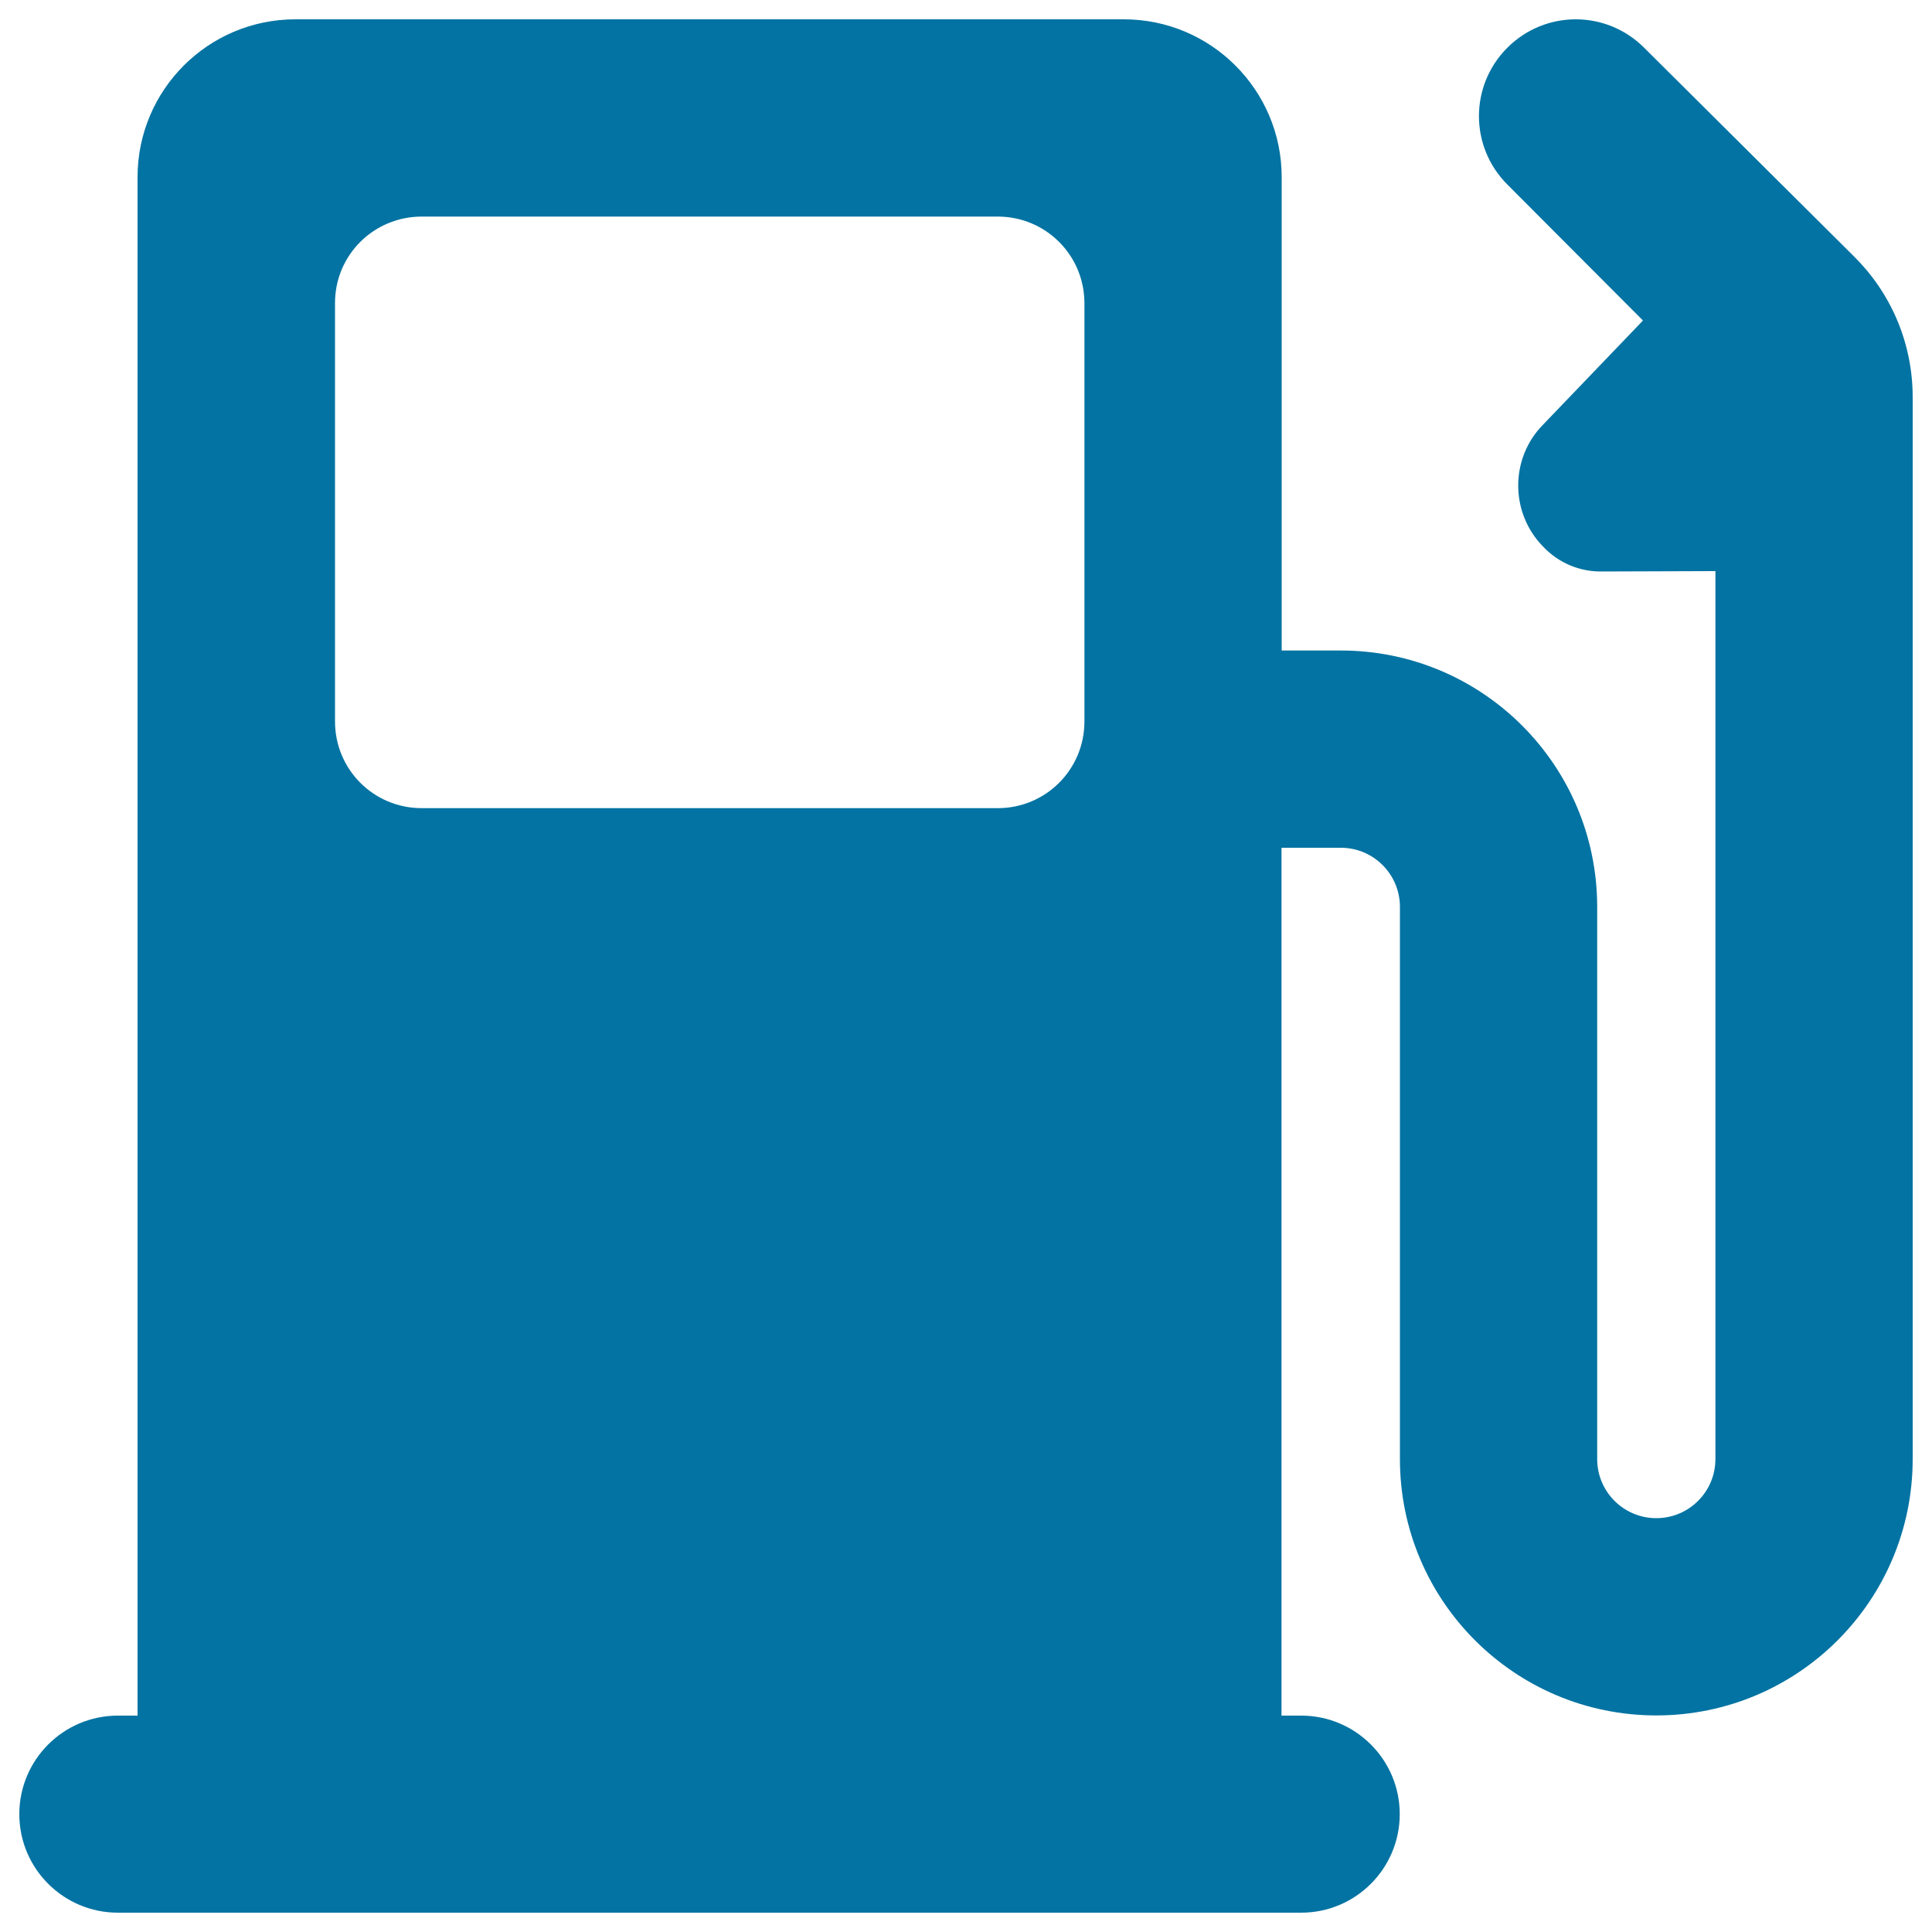 <svg xmlns="http://www.w3.org/2000/svg" viewBox="0 0 1000 1000" style="fill:#0273a2">
<title>Gasstation SVG icon</title>
<path d="M663.3,887.9V438.8H694c16.9,0,30.6,13.7,30.6,30.6v285.8c0,73.3,59.4,132.7,132.7,132.7S990,828.5,990,755.2V205.6c0-28.8-11.8-54.7-30.8-73.3L851,24.7c-19.6-19.6-51.2-19.6-70.8,0c-19.6,19.6-19.6,51.2,0,70.8l70.2,70.4l-51.9,54.1c-16.9,17.3-16.9,45.3,0,62.7c8.4,9,19.6,13.3,30.8,13.1l58.6-0.2v459.6c0,16.9-13.7,30.6-30.6,30.6c-16.9,0-30.6-13.7-30.6-30.6V469.4c0-73.3-59.4-132.7-132.7-132.7h-30.6v-245c0-45.1-36.6-81.7-81.7-81.7H152.9c-45.1,0-81.7,36.5-81.7,81.7v796.3H61c-28.2,0-51,22.9-51,51c0,28.2,22.9,51,51,51h612.5c28.2,0,51-22.9,51-51c0-28.2-22.9-51-51-51H663.3z M218.3,112.1h298.1c24.9,0,44.9,20,44.9,44.9v216.4c0,24.9-20,44.9-44.9,44.9H218.3c-24.9,0-44.9-20-44.9-44.9V157C173.3,132.1,193.4,112.1,218.3,112.1z"/>
</svg>